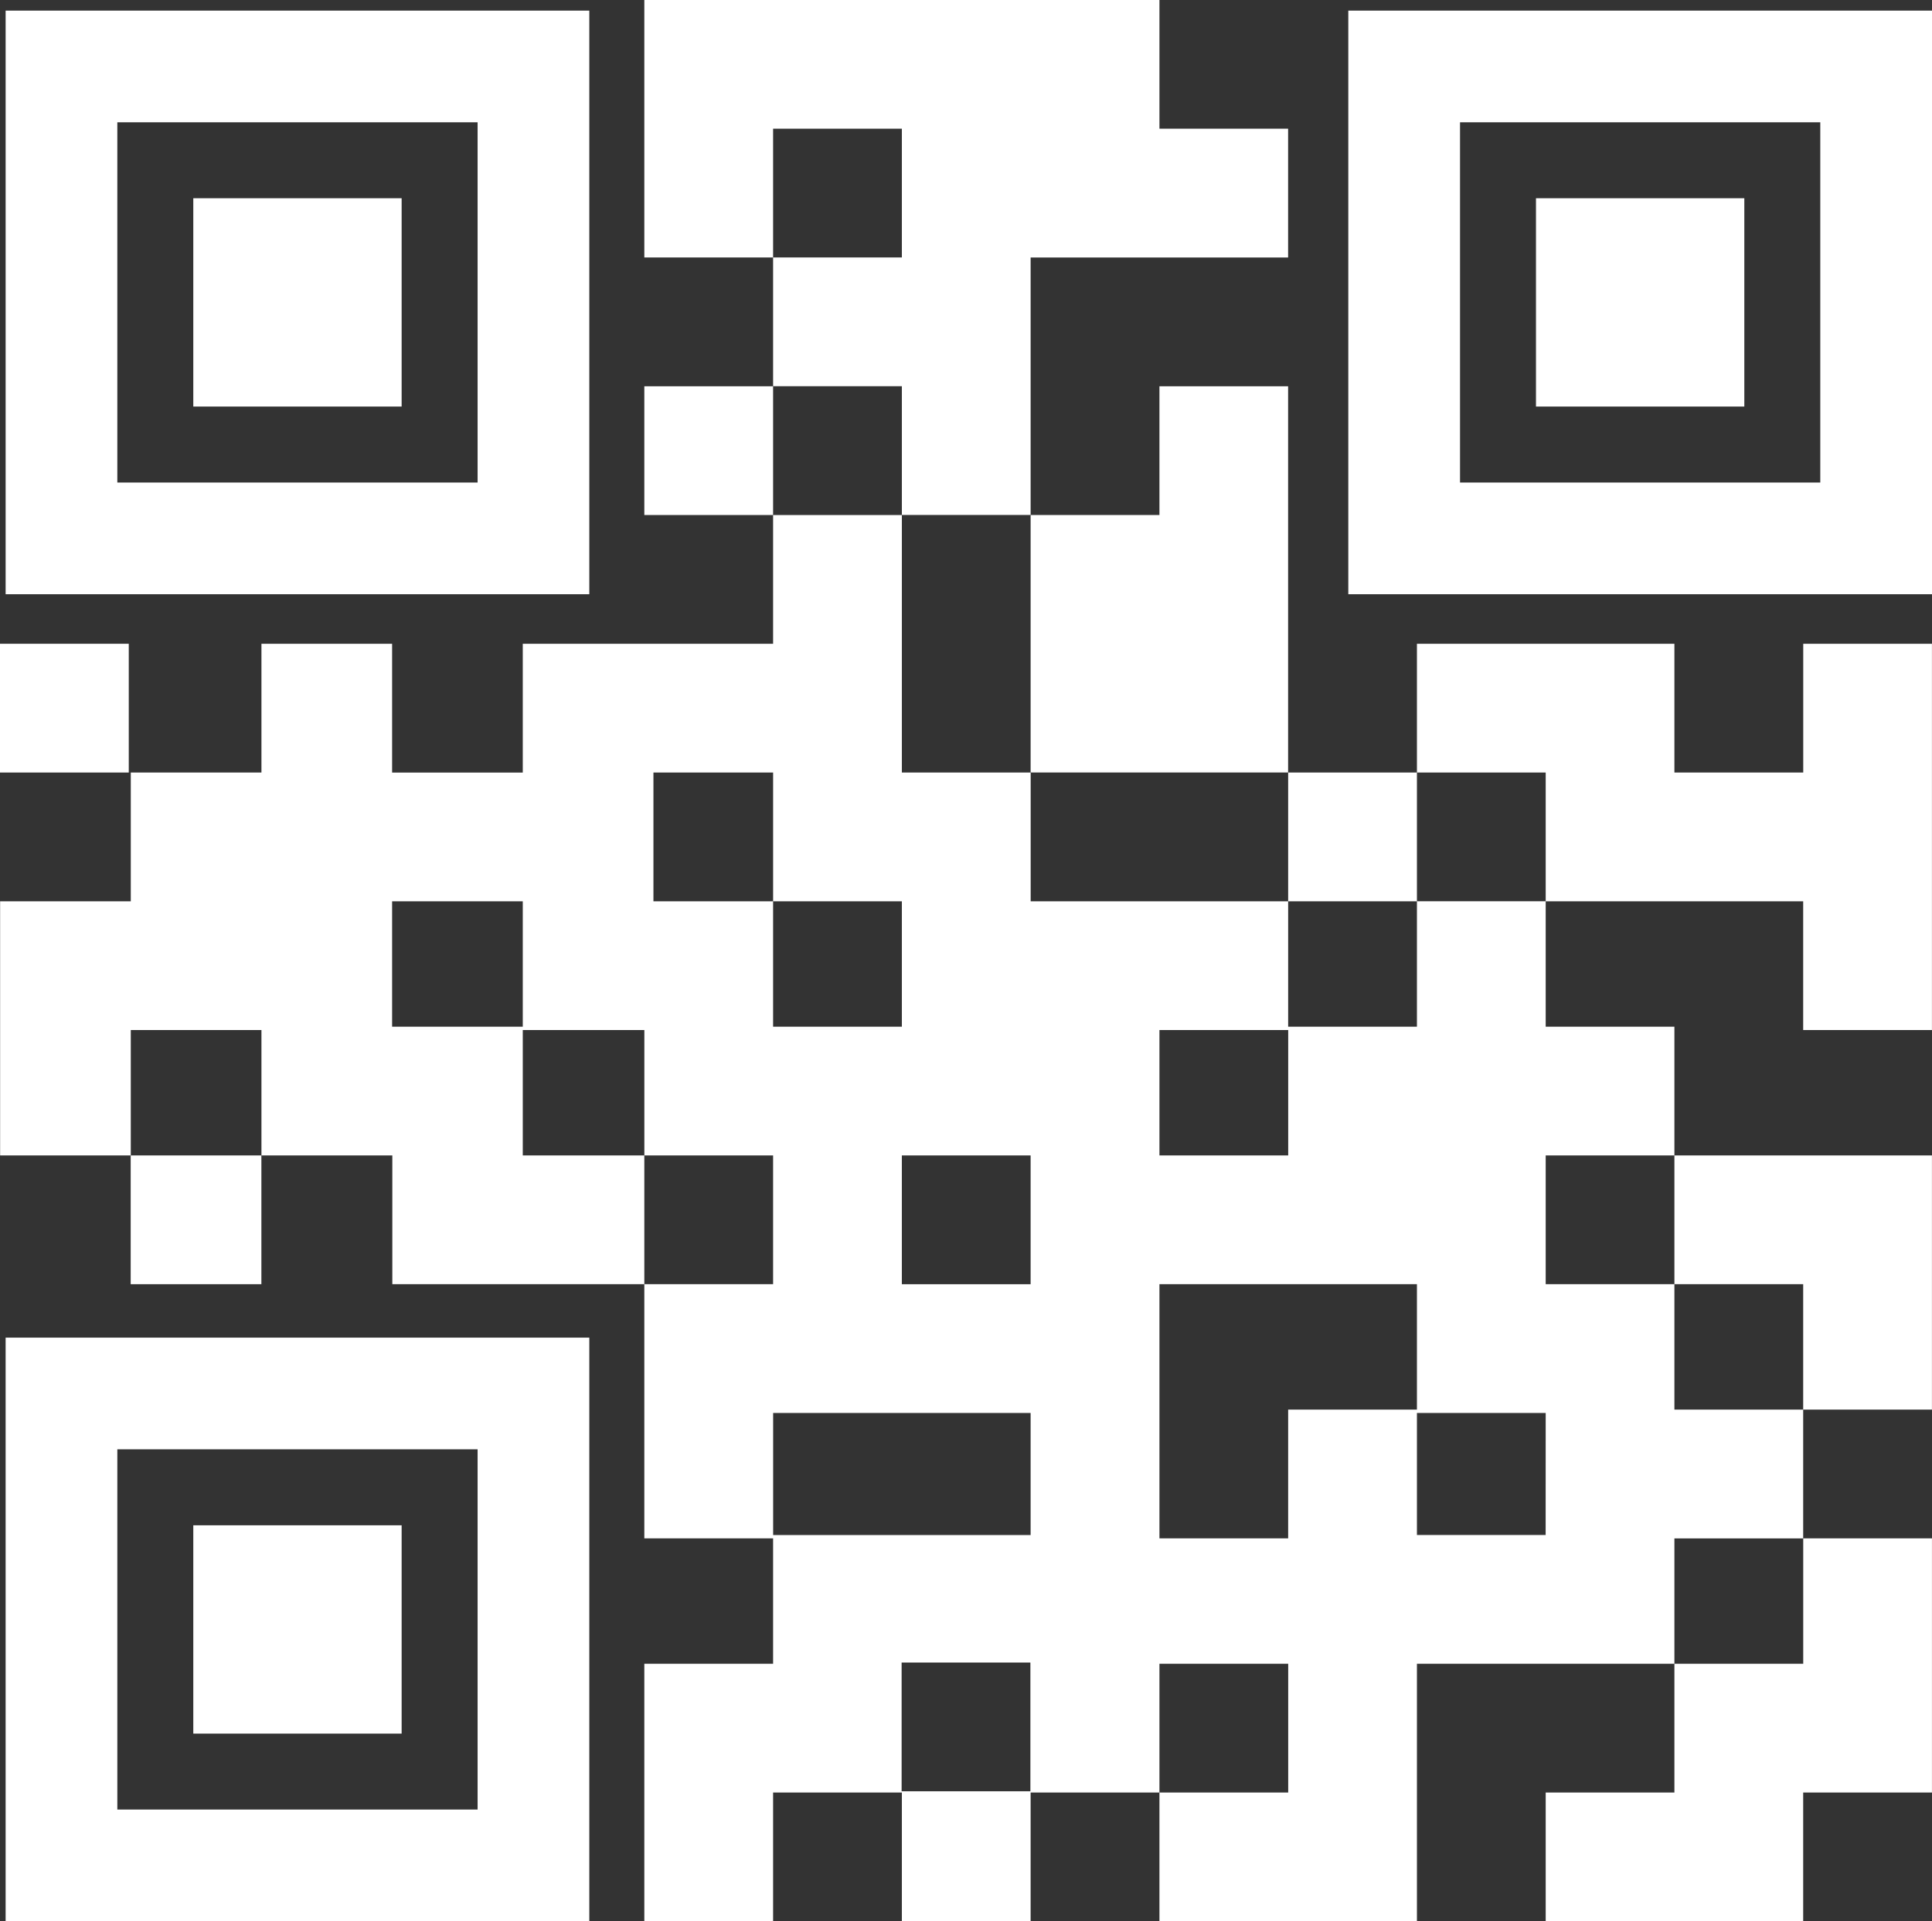 <svg xmlns="http://www.w3.org/2000/svg" width="150.817" height="149.993" viewBox="0 0 150.817 149.993">
  <rect x="0" y="0" width="150.817" height="149.993" fill="#333333" stroke="none"/>
  <g id="qr_code_payment" data-name="qr code payment" transform="translate(6388.509 10447.947)">
    <path id="Path_36" data-name="Path 36" d="M72.494,835.88H26.93v45.564H72.494Zm-8.72,36.844H35.65V844.6H63.774Z" transform="translate(-6415 -11283)" fill="#fff"/>
    <rect id="Rectangle_1" data-name="Rectangle 1" width="16.264" height="16.263" transform="translate(-6373.42 -10432.47)" fill="#fff"/>
    <rect id="Rectangle_2" data-name="Rectangle 2" width="10.052" height="10.052" transform="translate(-6388.509 -10397.688)" fill="#fff"/>
    <path id="Path_37" data-name="Path 37" d="M131.743,881.444h45.565V835.88H131.743Zm36.844-8.72H140.464V844.6h28.123Z" transform="translate(-6415 -11283)" fill="#fff"/>
    <rect id="Rectangle_3" data-name="Rectangle 3" width="16.264" height="16.263" transform="translate(-6268.607 -10432.47)" fill="#fff"/>
    <path id="Path_38" data-name="Path 38" d="M26.93,985.046H72.494V939.482H26.93ZM35.65,948.2H63.774v28.124H35.65Z" transform="translate(-6415 -11283)" fill="#fff"/>
    <rect id="Rectangle_4" data-name="Rectangle 4" width="16.264" height="16.263" transform="translate(-6373.42 -10328.867)" fill="#fff"/>
    <rect id="Rectangle_5" data-name="Rectangle 5" width="10.202" height="10.052" transform="translate(-6378.307 -10357.742)" fill="#fff"/>
    <path id="Path_39" data-name="Path 39" d="M147.152,974.995v10.051h20.1V974.995h10.053V955.153H167.255v9.79H157.2v10.052Z" transform="translate(-6415 -11283)" fill="#fff"/>
    <rect id="Rectangle_6" data-name="Rectangle 6" width="10.052" height="10.052" transform="translate(-6338.211 -10417.791)" fill="#fff"/>
    <path id="Path_40" data-name="Path 40" d="M167.256,885.312v10.052H157.2V885.312H137.1v10.052h10.052v10.052H137.1V895.364H127.048v10.053H137.1v9.79H127.048v-9.79h-20.1V895.364H96.893v-20.1H86.841v10.051H67.3v10.052H57.1V885.312h-10.2v10.052h-10.2v10.053h-10.2v19.841h10.2v-9.79h10.2v9.79H57.117V935.31H76.789V925.258H67.3v-9.79h9.491v9.79H86.841V935.31H76.789v19.842H86.841v9.791H76.789v20.1H86.841V974.995H96.893v10.051h10.051V974.995H117V964.943h10.052v10.052H117v10.051h20.1v-20.1h20.1v-9.791h10.052V945.1h10.052V925.258H157.2V935.31h10.052v9.79H157.2v-9.79H147.152V925.258H157.2V915.207H147.152v-9.79h20.1v10.051h10.052V885.312ZM67.3,915.207H57.1v-9.79H67.3Zm10.2-9.79V895.364h9.342v10.053H96.893v9.79H86.841v-9.79ZM106.926,974.9H96.874V964.846h10.052Zm.018-20.007h-20.1v-9.529h20.1Zm0-19.581H96.892V925.258h10.052ZM117,915.468h10.052v9.79H117ZM127.048,945.1h0v10.053H117V935.31h20.1v9.79Zm20.1,9.791H137.1v-9.529h10.052Z" transform="translate(-6415 -11283)" fill="#fff"/>
    <path id="Path_41" data-name="Path 41" d="M117,875.261H106.944v20.1h20.1V865.209H117Z" transform="translate(-6415 -11283)" fill="#fff"/>
    <path id="Path_42" data-name="Path 42" d="M117,845.1V835.053H76.789v20.1H86.841V845.1H96.893v10.052H86.841v10.052H96.893v10.052h10.051v-20.1h20.1V845.1Z" transform="translate(-6415 -11283)" fill="#fff"/>
  </g>
</svg>
